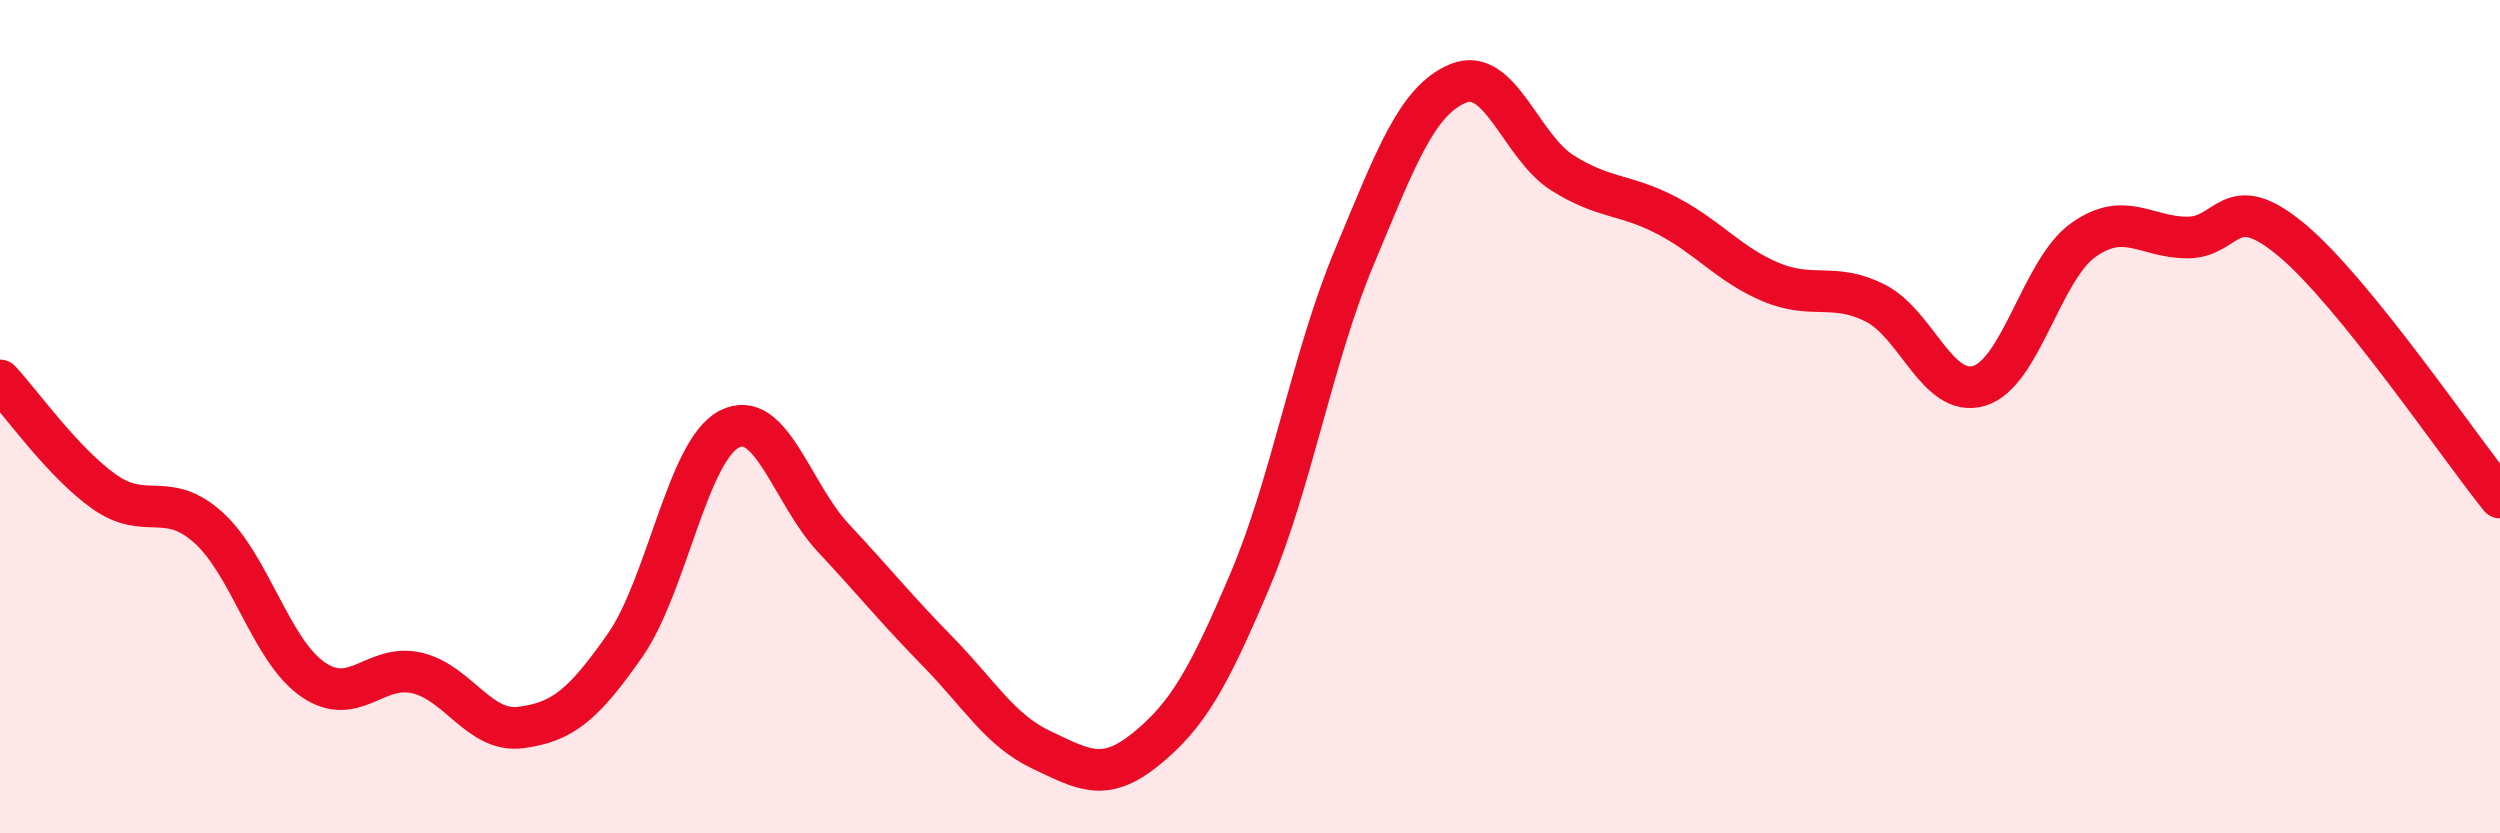 
    <svg width="60" height="20" viewBox="0 0 60 20" xmlns="http://www.w3.org/2000/svg">
      <path
        d="M 0,9.13 C 0.5,9.66 1.5,11.09 2.5,11.8 C 3.5,12.51 4,11.76 5,12.66 C 6,13.56 6.5,15.6 7.5,16.3 C 8.5,17 9,15.92 10,16.15 C 11,16.38 11.5,17.59 12.5,17.46 C 13.5,17.33 14,16.92 15,15.49 C 16,14.06 16.5,10.82 17.5,10.3 C 18.5,9.78 19,11.84 20,12.91 C 21,13.98 21.5,14.61 22.5,15.63 C 23.5,16.65 24,17.53 25,18 C 26,18.47 26.5,18.79 27.5,17.98 C 28.5,17.17 29,16.29 30,13.93 C 31,11.57 31.5,8.57 32.5,6.18 C 33.5,3.79 34,2.41 35,2 C 36,1.59 36.5,3.52 37.5,4.15 C 38.5,4.78 39,4.65 40,5.17 C 41,5.69 41.5,6.35 42.5,6.77 C 43.5,7.19 44,6.77 45,7.27 C 46,7.77 46.5,9.56 47.5,9.26 C 48.5,8.96 49,6.47 50,5.76 C 51,5.05 51.5,5.7 52.5,5.7 C 53.5,5.7 53.5,4.51 55,5.76 C 56.5,7.01 59,10.7 60,11.94L60 20L0 20Z"
        fill="#EB0A25"
        opacity="0.1"
        stroke-linecap="round"
        stroke-linejoin="round"
      />
      <path
        d="M 0,9.13 C 0.5,9.66 1.5,11.09 2.5,11.8 C 3.5,12.51 4,11.76 5,12.66 C 6,13.56 6.5,15.6 7.5,16.3 C 8.5,17 9,15.92 10,16.15 C 11,16.38 11.5,17.59 12.5,17.46 C 13.5,17.33 14,16.92 15,15.49 C 16,14.06 16.5,10.82 17.5,10.3 C 18.5,9.78 19,11.84 20,12.91 C 21,13.98 21.5,14.61 22.5,15.63 C 23.5,16.65 24,17.53 25,18 C 26,18.47 26.5,18.79 27.5,17.98 C 28.5,17.17 29,16.29 30,13.93 C 31,11.57 31.5,8.57 32.5,6.18 C 33.5,3.79 34,2.41 35,2 C 36,1.59 36.5,3.52 37.5,4.15 C 38.5,4.78 39,4.65 40,5.17 C 41,5.69 41.5,6.35 42.5,6.77 C 43.5,7.19 44,6.77 45,7.27 C 46,7.77 46.5,9.56 47.5,9.26 C 48.5,8.96 49,6.47 50,5.76 C 51,5.05 51.5,5.7 52.5,5.7 C 53.5,5.7 53.5,4.51 55,5.76 C 56.5,7.01 59,10.7 60,11.94"
        stroke="#EB0A25"
        stroke-width="1"
        fill="none"
        stroke-linecap="round"
        stroke-linejoin="round"
      />
    </svg>
  